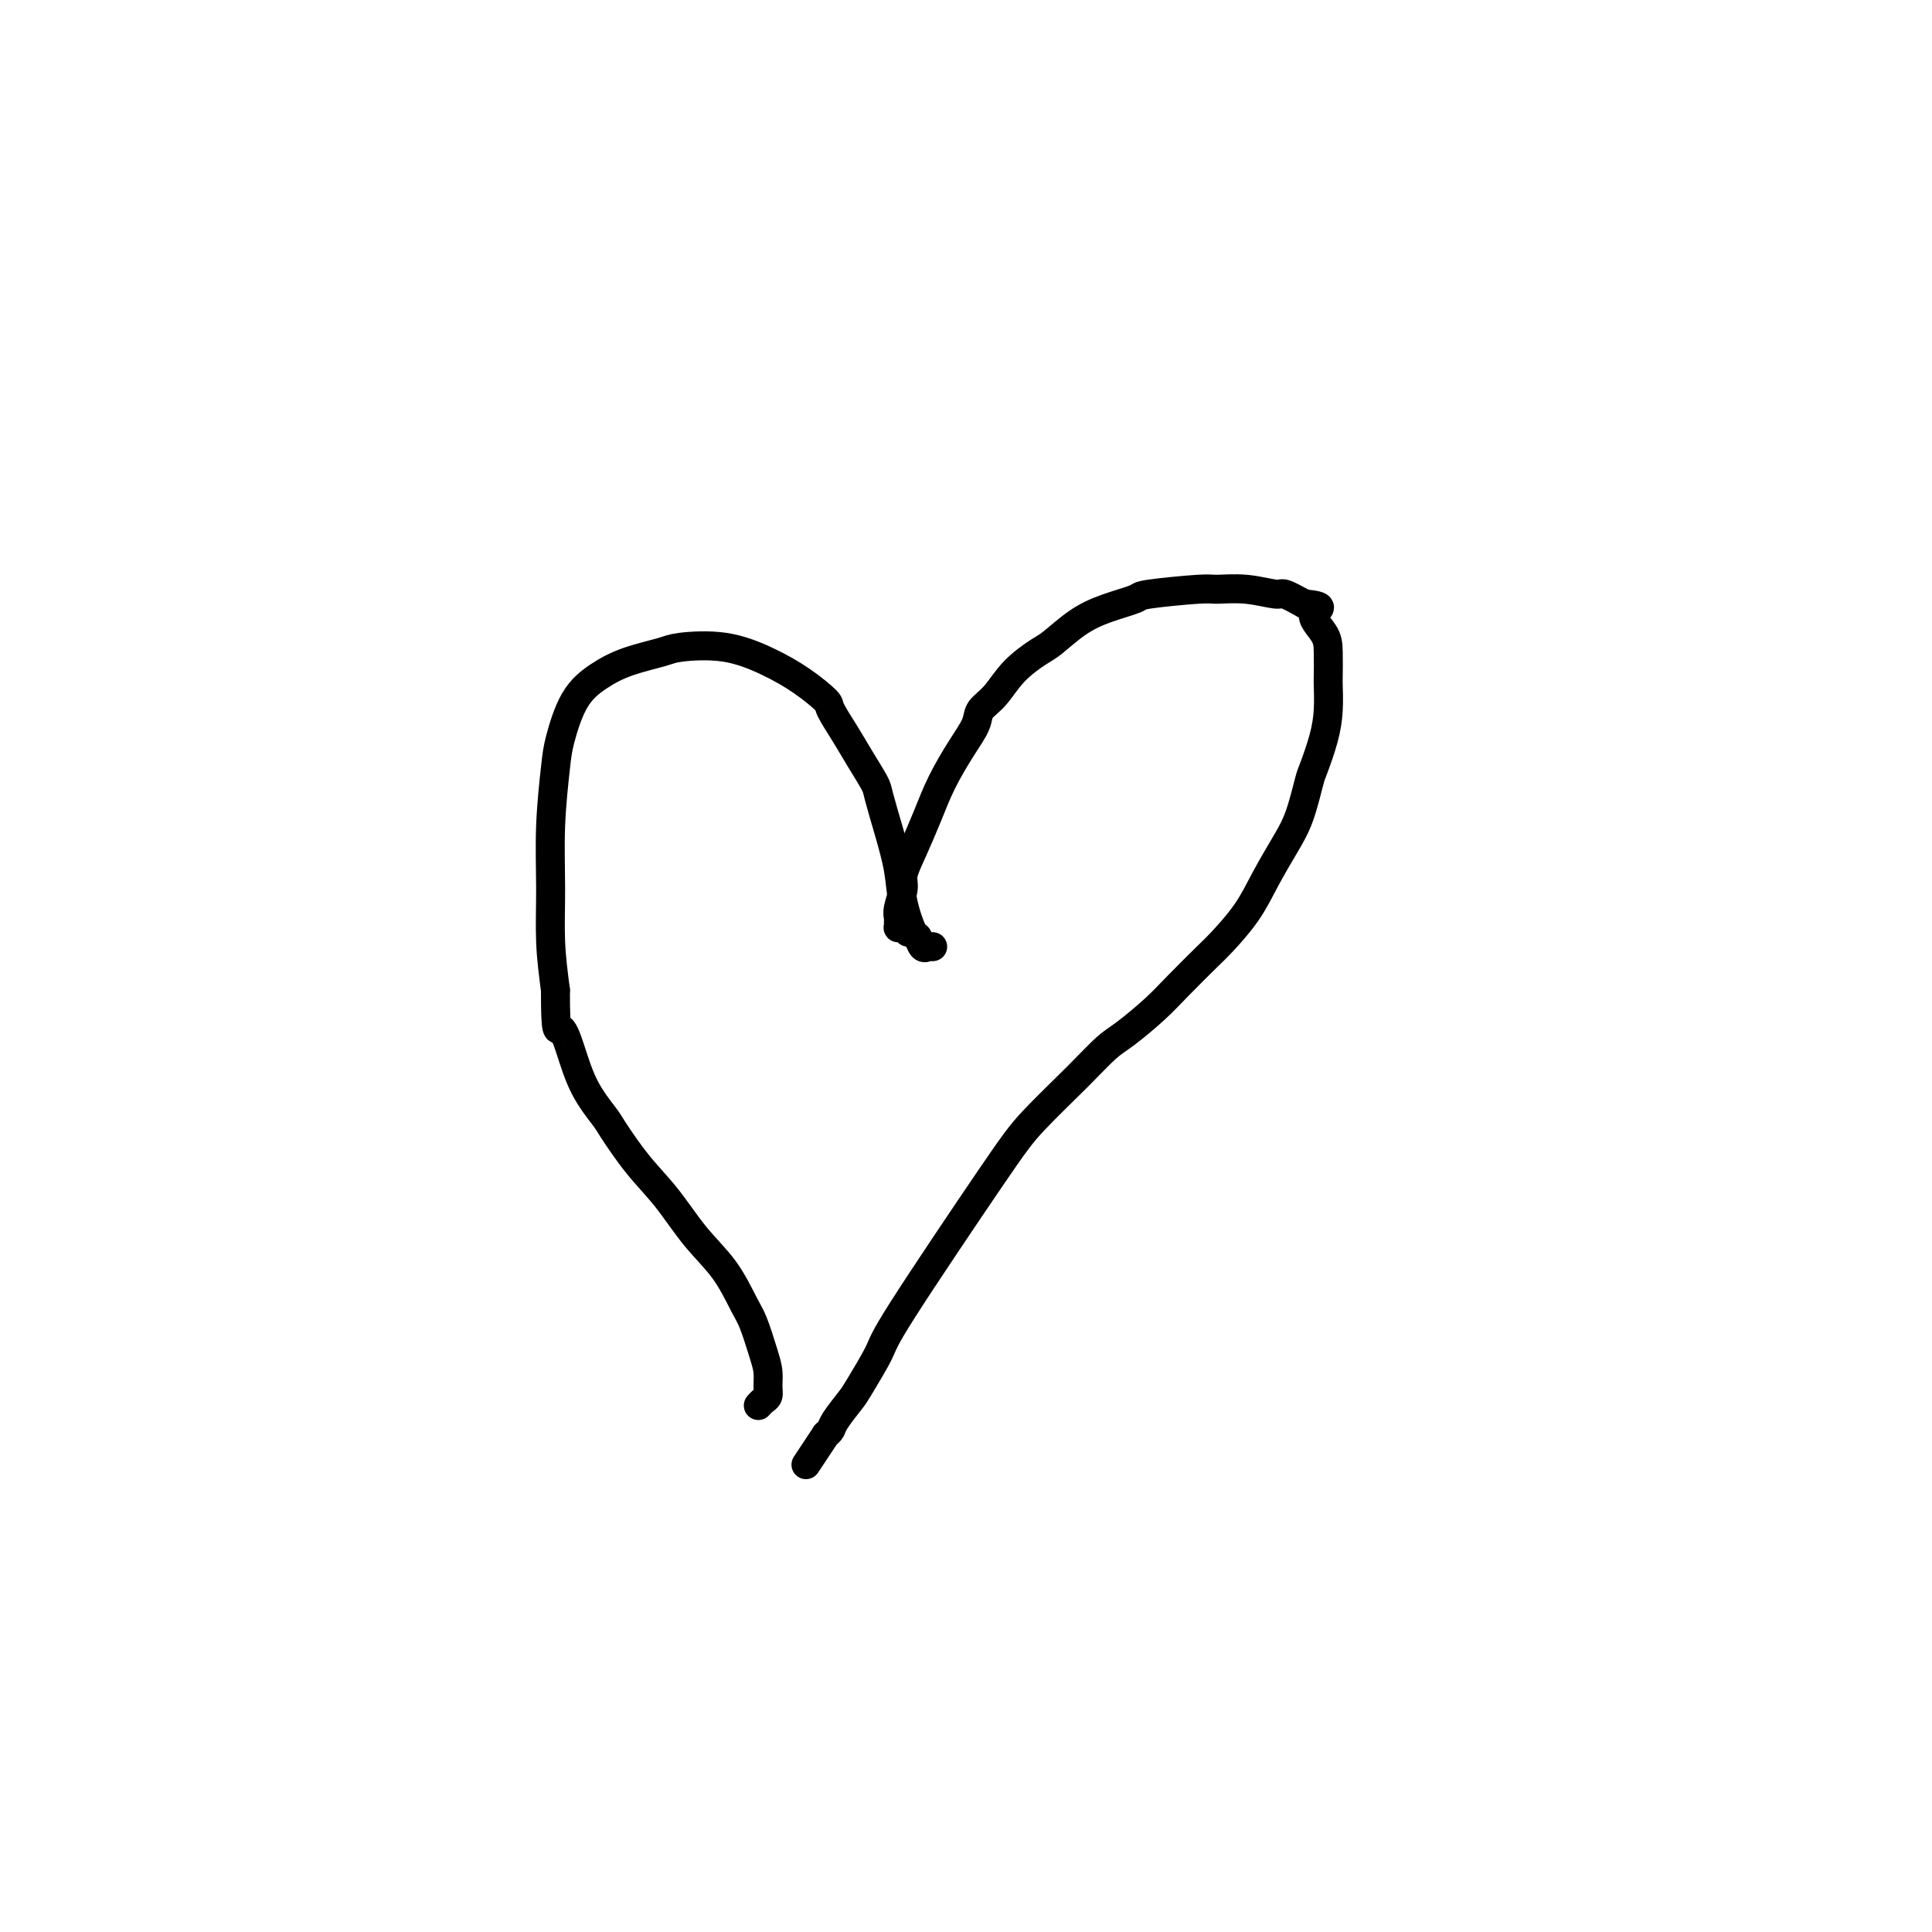 <svg viewBox='0 0 400 400' version='1.1' xmlns='http://www.w3.org/2000/svg' xmlns:xlink='http://www.w3.org/1999/xlink'><g fill='none' stroke='#000000' stroke-width='6' stroke-linecap='round' stroke-linejoin='round'><path d='M188,193c-0.022,-0.422 -0.044,-0.844 0,-1c0.044,-0.156 0.155,-0.045 0,0c-0.155,0.045 -0.577,0.023 -1,0c-0.423,-0.023 -0.846,-0.049 -1,0c-0.154,0.049 -0.037,0.172 0,0c0.037,-0.172 -0.006,-0.638 0,-1c0.006,-0.362 0.059,-0.618 0,-1c-0.059,-0.382 -0.231,-0.890 0,-2c0.231,-1.110 0.865,-2.822 1,-4c0.135,-1.178 -0.229,-1.822 0,-3c0.229,-1.178 1.049,-2.888 2,-5c0.951,-2.112 2.032,-4.624 3,-7c0.968,-2.376 1.823,-4.616 3,-7c1.177,-2.384 2.676,-4.913 4,-7c1.324,-2.087 2.473,-3.732 3,-5c0.527,-1.268 0.432,-2.158 1,-3c0.568,-0.842 1.799,-1.636 3,-3c1.201,-1.364 2.373,-3.300 4,-5c1.627,-1.700 3.708,-3.166 5,-4c1.292,-0.834 1.794,-1.035 3,-2c1.206,-0.965 3.114,-2.693 5,-4c1.886,-1.307 3.748,-2.192 6,-3c2.252,-0.808 4.893,-1.538 6,-2c1.107,-0.462 0.678,-0.656 3,-1c2.322,-0.344 7.393,-0.840 10,-1c2.607,-0.160 2.748,0.015 4,0c1.252,-0.015 3.614,-0.221 6,0c2.386,0.221 4.796,0.867 6,1c1.204,0.133 1.201,-0.248 2,0c0.799,0.248 2.399,1.124 4,2'/><path d='M270,125c5.298,0.564 2.544,0.974 2,2c-0.544,1.026 1.123,2.667 2,4c0.877,1.333 0.965,2.356 1,4c0.035,1.644 0.016,3.908 0,5c-0.016,1.092 -0.031,1.012 0,2c0.031,0.988 0.108,3.043 0,5c-0.108,1.957 -0.401,3.816 -1,6c-0.599,2.184 -1.504,4.693 -2,6c-0.496,1.307 -0.585,1.411 -1,3c-0.415,1.589 -1.158,4.664 -2,7c-0.842,2.336 -1.783,3.935 -3,6c-1.217,2.065 -2.709,4.597 -4,7c-1.291,2.403 -2.380,4.679 -4,7c-1.620,2.321 -3.770,4.688 -5,6c-1.230,1.312 -1.538,1.571 -3,3c-1.462,1.429 -4.077,4.030 -6,6c-1.923,1.970 -3.154,3.309 -5,5c-1.846,1.691 -4.308,3.733 -6,5c-1.692,1.267 -2.615,1.757 -4,3c-1.385,1.243 -3.233,3.238 -6,6c-2.767,2.762 -6.454,6.291 -9,9c-2.546,2.709 -3.951,4.596 -9,12c-5.049,7.404 -13.742,20.323 -18,27c-4.258,6.677 -4.083,7.113 -5,9c-0.917,1.887 -2.928,5.227 -4,7c-1.072,1.773 -1.205,1.980 -2,3c-0.795,1.020 -2.253,2.851 -3,4c-0.747,1.149 -0.785,1.614 -1,2c-0.215,0.386 -0.608,0.693 -1,1'/><path d='M171,297c-7.167,10.833 -3.583,5.417 0,0'/><path d='M193,196c-0.030,-0.000 -0.060,-0.001 0,0c0.060,0.001 0.209,0.002 0,0c-0.209,-0.002 -0.777,-0.008 -1,0c-0.223,0.008 -0.100,0.031 0,0c0.100,-0.031 0.178,-0.117 0,0c-0.178,0.117 -0.610,0.435 -1,0c-0.390,-0.435 -0.737,-1.625 -1,-2c-0.263,-0.375 -0.442,0.065 -1,-1c-0.558,-1.065 -1.496,-3.634 -2,-6c-0.504,-2.366 -0.575,-4.530 -1,-7c-0.425,-2.470 -1.204,-5.247 -2,-8c-0.796,-2.753 -1.608,-5.484 -2,-7c-0.392,-1.516 -0.364,-1.818 -1,-3c-0.636,-1.182 -1.935,-3.243 -3,-5c-1.065,-1.757 -1.895,-3.211 -3,-5c-1.105,-1.789 -2.486,-3.912 -3,-5c-0.514,-1.088 -0.162,-1.140 -1,-2c-0.838,-0.860 -2.867,-2.529 -5,-4c-2.133,-1.471 -4.369,-2.742 -7,-4c-2.631,-1.258 -5.658,-2.501 -9,-3c-3.342,-0.499 -6.999,-0.255 -9,0c-2.001,0.255 -2.347,0.522 -4,1c-1.653,0.478 -4.614,1.167 -7,2c-2.386,0.833 -4.198,1.809 -6,3c-1.802,1.191 -3.593,2.597 -5,5c-1.407,2.403 -2.430,5.805 -3,8c-0.570,2.195 -0.686,3.185 -1,6c-0.314,2.815 -0.826,7.456 -1,12c-0.174,4.544 -0.008,8.993 0,13c0.008,4.007 -0.140,7.574 0,11c0.140,3.426 0.570,6.713 1,10'/><path d='M115,205c-0.017,9.719 0.440,8.018 1,8c0.560,-0.018 1.222,1.648 2,4c0.778,2.352 1.673,5.388 3,8c1.327,2.612 3.087,4.798 4,6c0.913,1.202 0.978,1.421 2,3c1.022,1.579 3.002,4.520 5,7c1.998,2.480 4.016,4.499 6,7c1.984,2.501 3.936,5.484 6,8c2.064,2.516 4.242,4.564 6,7c1.758,2.436 3.098,5.261 4,7c0.902,1.739 1.367,2.392 2,4c0.633,1.608 1.435,4.171 2,6c0.565,1.829 0.894,2.925 1,4c0.106,1.075 -0.010,2.131 0,3c0.010,0.869 0.147,1.553 0,2c-0.147,0.447 -0.578,0.659 -1,1c-0.422,0.341 -0.835,0.812 -1,1c-0.165,0.188 -0.083,0.094 0,0'/></g>
</svg>